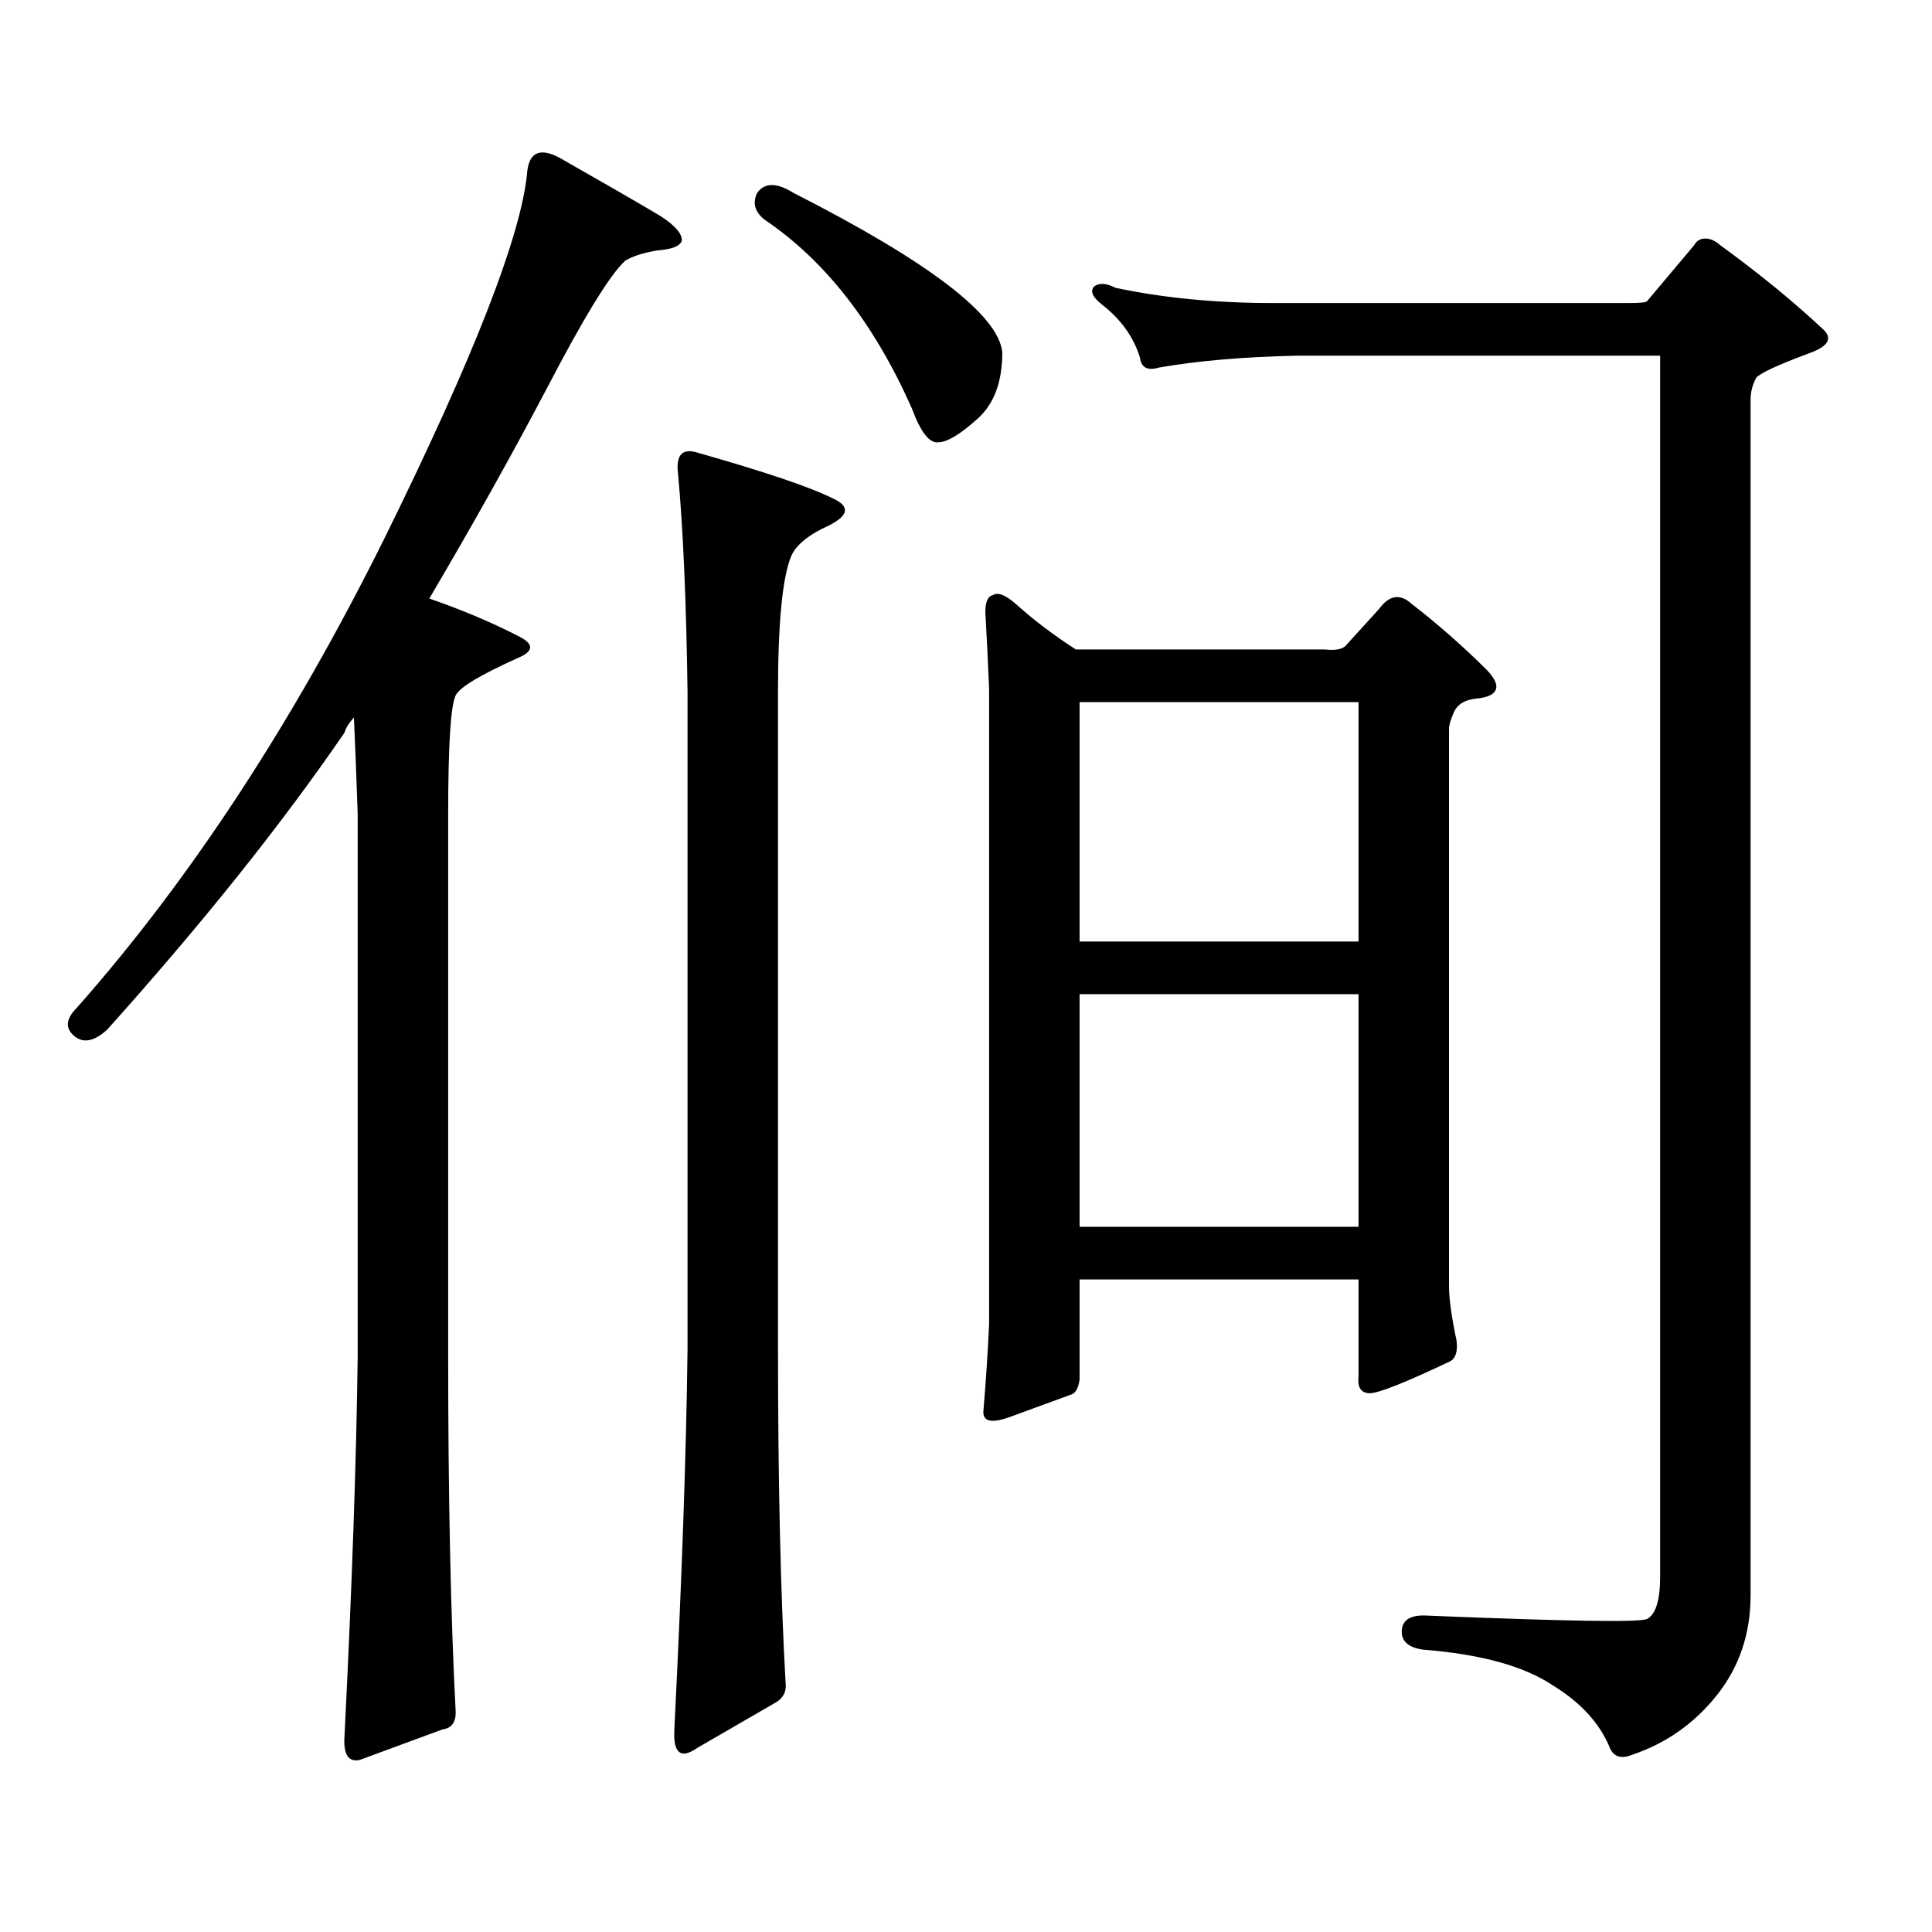 <?xml version="1.0" encoding="utf-8"?>
<!-- Generator: Adobe Illustrator 16.0.0, SVG Export Plug-In . SVG Version: 6.00 Build 0)  -->
<!DOCTYPE svg PUBLIC "-//W3C//DTD SVG 1.1//EN" "http://www.w3.org/Graphics/SVG/1.1/DTD/svg11.dtd">
<svg version="1.1" id="图层_1" xmlns="http://www.w3.org/2000/svg" xmlns:xlink="http://www.w3.org/1999/xlink" x="0px" y="0px"
	 width="1000px" height="1000px" viewBox="0 0 1000 1000" enable-background="new 0 0 1000 1000" xml:space="preserve">
<path d="M272.944,88.309c1.296-9.957,7.149-12.003,17.561-6.152c24.71,14.063,41.95,24.032,51.706,29.883
	c7.149,4.696,10.731,8.789,10.731,12.305c-0.655,2.938-4.878,4.696-12.683,5.273c-7.164,1.181-12.683,2.938-16.585,5.273
	c-7.805,7.031-21.463,29.306-40.975,66.797c-18.216,34.579-38.383,70.614-60.486,108.105c16.905,5.863,32.194,12.305,45.853,19.336
	c8.445,4.105,8.445,7.91,0,11.426c-19.512,8.789-30.243,15.243-32.194,19.336c-2.606,5.273-3.902,25.79-3.902,61.523v280.371
	c0,73.237,1.296,134.761,3.902,184.57c0,5.273-2.286,8.198-6.829,8.789l-42.926,15.82c-5.854,1.167-8.46-2.939-7.805-12.305
	c3.902-77.935,6.174-143.551,6.829-196.875V421.414c-0.655-19.336-1.311-36.035-1.951-50.098c-2.606,2.938-4.237,5.575-4.878,7.91
	c-32.529,47.461-73.504,98.739-122.924,153.809c-6.509,5.863-12.042,7.031-16.585,3.516c-5.213-4.093-4.878-9.078,0.976-14.941
	C98.314,455.402,151.316,374.543,198.8,279.031C245.628,184.109,270.338,120.539,272.944,88.309z M360.747,234.207
	c35.121,9.97,58.535,17.88,70.242,23.73c9.101,4.105,8.445,8.789-1.951,14.063c-10.411,4.696-16.92,9.97-19.512,15.82
	c-4.558,11.137-6.829,34.579-6.829,70.313V698.27c0,68.555,1.296,125.972,3.902,172.266c0.641,4.683-0.976,8.198-4.878,10.547
	l-40.975,23.73c-8.46,5.85-12.362,2.637-11.707-9.668c3.902-77.935,6.174-143.551,6.829-196.875V358.133
	c-0.655-46.871-2.286-84.375-4.878-112.5C349.681,235.676,352.942,231.872,360.747,234.207z M391.966,99.734
	c3.902-5.273,10.076-5.273,18.536,0c70.242,35.746,106.339,63.281,108.29,82.617c0,15.243-4.237,26.669-12.683,34.277
	c-9.115,8.212-15.944,12.305-20.487,12.305c-4.558,0.59-9.115-5.273-13.658-17.578c-19.512-43.945-44.877-76.465-76.096-97.559
	C390.655,109.704,389.359,105.008,391.966,99.734z M558.791,714.09c-0.655,4.696-2.286,7.333-4.878,7.91
	c-6.509,2.348-16.92,6.152-31.219,11.426c-9.756,3.516-14.313,2.348-13.658-3.516c1.296-15.23,2.271-30.172,2.927-44.824V356.375
	c-0.655-15.23-1.311-28.414-1.951-39.551c0-5.273,1.296-8.199,3.902-8.789c2.592-1.758,6.829,0,12.683,5.273
	c8.445,7.621,18.536,15.243,30.243,22.852h128.777c5.198,0.59,8.78,0,10.731-1.758l17.561-19.336
	c5.198-7.031,10.731-7.91,16.585-2.637c13.658,10.547,26.661,21.973,39.023,34.277c3.902,4.105,5.519,7.333,4.878,9.668
	c-0.655,2.938-4.237,4.696-10.731,5.273c-5.213,0.59-8.78,2.637-10.731,6.152c-1.951,4.105-2.927,7.333-2.927,9.668V665.75
	c0,6.454,1.296,15.82,3.902,28.125c0.641,5.273-0.335,8.789-2.927,10.547c-23.414,11.137-37.407,16.699-41.95,16.699
	c-4.558,0-6.509-2.926-5.854-8.789v-50.098H558.791V714.09z M558.791,363.406v123.926h144.387V363.406H558.791z M558.791,514.578
	v120.41h144.387v-120.41H558.791z M842.687,156.863c5.854,0,9.101-0.289,9.756-0.879l24.39-29.004
	c1.296-2.335,3.247-3.516,5.854-3.516c2.592,0,5.198,1.181,7.805,3.516c20.152,14.652,38.048,29.306,53.657,43.945
	c4.543,4.696,1.616,8.789-8.78,12.305c-15.609,5.863-24.39,9.97-26.341,12.305c-1.951,3.516-2.927,7.333-2.927,11.426v618.75
	c0,19.912-5.854,37.202-17.561,51.855c-11.707,14.639-26.341,24.897-43.901,30.762c-5.854,2.334-9.756,0.879-11.707-4.395
	c-5.213-12.305-14.969-22.852-29.268-31.641c-14.969-9.971-37.407-16.123-67.315-18.457c-7.805-1.182-11.387-4.697-10.731-10.547
	c0.641-5.273,5.198-7.622,13.658-7.031c71.538,2.925,109.266,3.516,113.168,1.758c4.543-2.349,6.829-9.668,6.829-21.973V184.109
	H670.983c-27.316,0.59-51.065,2.637-71.218,6.152c-5.854,1.758-9.115,0-9.756-5.273c-3.262-10.547-9.756-19.625-19.512-27.246
	c-5.213-4.093-6.509-7.32-3.902-9.668c2.592-1.758,6.174-1.456,10.731,0.879c24.71,5.273,52.026,7.91,81.949,7.91H842.687z"/>
</svg>

